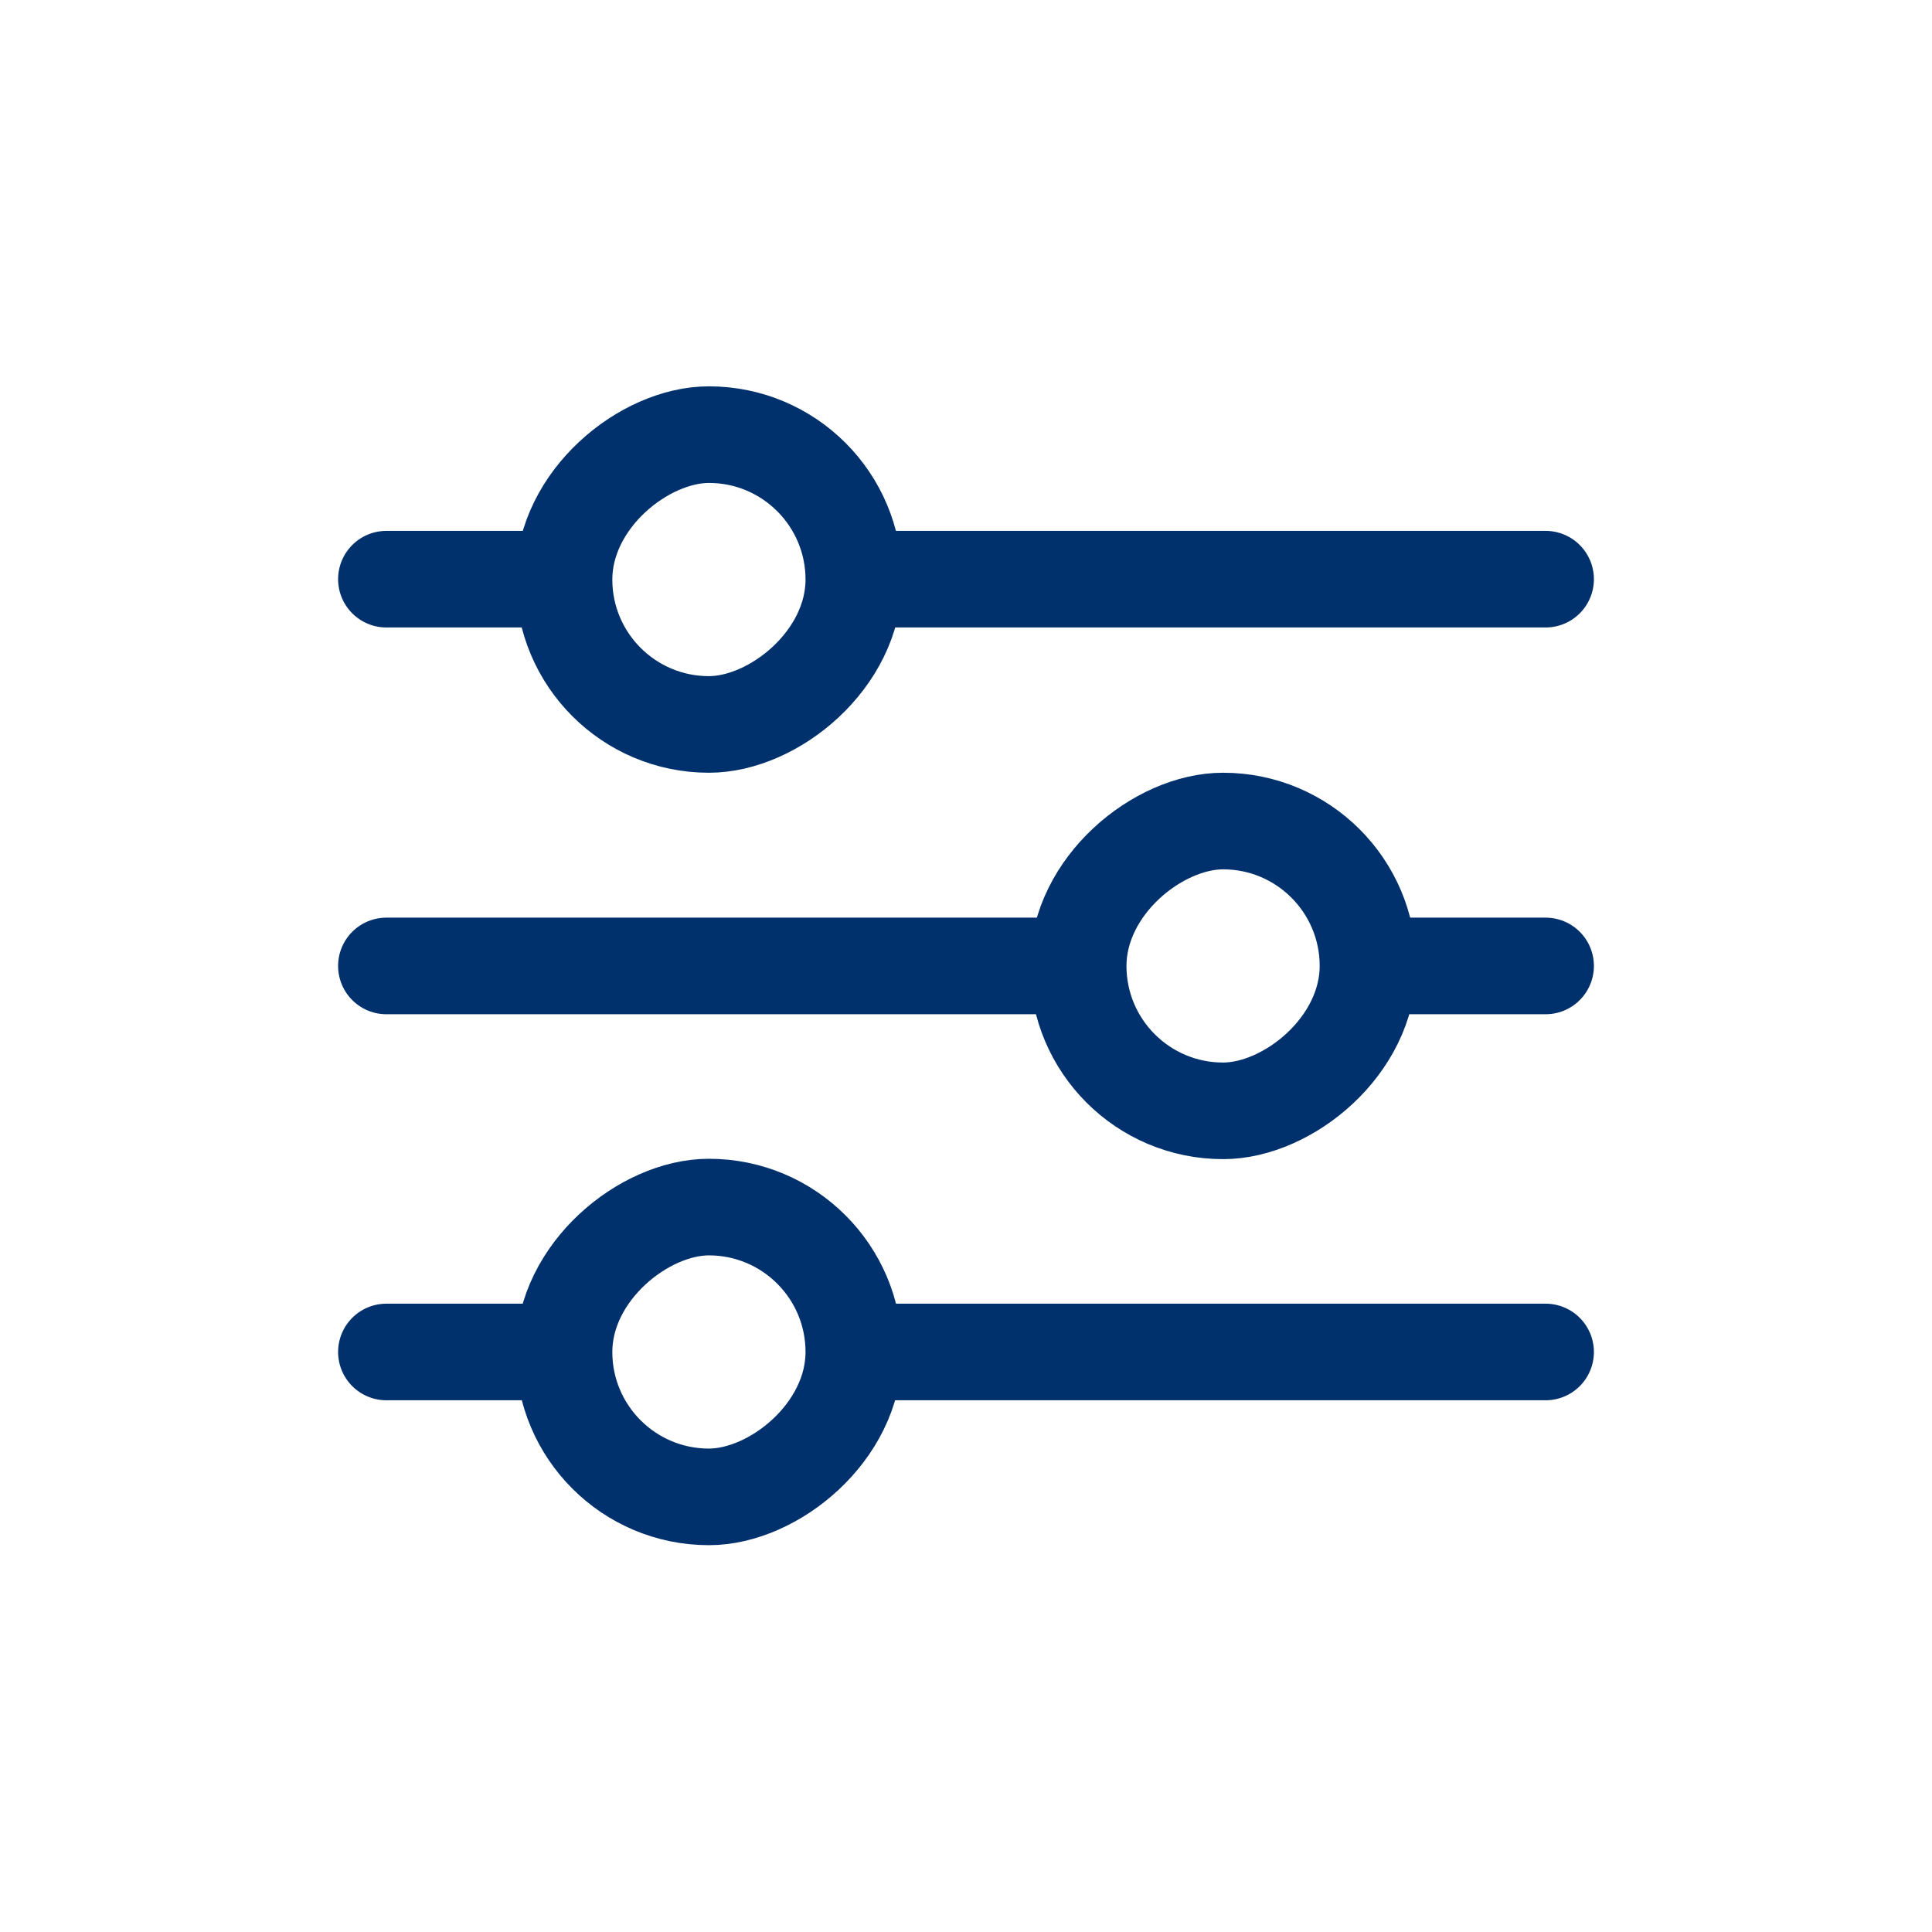 <svg width="32" height="32" viewBox="0 0 32 32" fill="none" xmlns="http://www.w3.org/2000/svg">
<g clip-path="url(#clip0_988_28444)">
<rect x="14.142" y="7.199" width="4.8" height="4.8" rx="2.4" transform="rotate(90 14.142 7.199)" stroke="#01316C" stroke-width="1.6"/>
<path d="M6.4 9.593L9.317 9.593" stroke="#01316C" stroke-width="1.6" stroke-linecap="round"/>
<path d="M14.436 9.593L25.6 9.593" stroke="#01316C" stroke-width="1.6" stroke-linecap="round"/>
<rect x="17.858" y="18.399" width="4.8" height="4.8" rx="2.4" transform="rotate(-90 17.858 18.399)" stroke="#01316C" stroke-width="1.6"/>
<path d="M25.6 15.999L22.683 15.999" stroke="#01316C" stroke-width="1.6" stroke-linecap="round"/>
<path d="M17.564 15.999L6.4 15.999" stroke="#01316C" stroke-width="1.6" stroke-linecap="round"/>
<rect x="14.142" y="19.993" width="4.8" height="4.8" rx="2.4" transform="rotate(90 14.142 19.993)" stroke="#01316C" stroke-width="1.6"/>
<path d="M6.4 22.393L9.317 22.393" stroke="#01316C" stroke-width="1.6" stroke-linecap="round"/>
<path d="M14.436 22.393L25.6 22.393" stroke="#01316C" stroke-width="1.6" stroke-linecap="round"/>
</g>
<defs>
<clipPath id="clip0_988_28444">
<rect width="32" height="32" fill="#01316C"/>
</clipPath>
</defs>
</svg>
